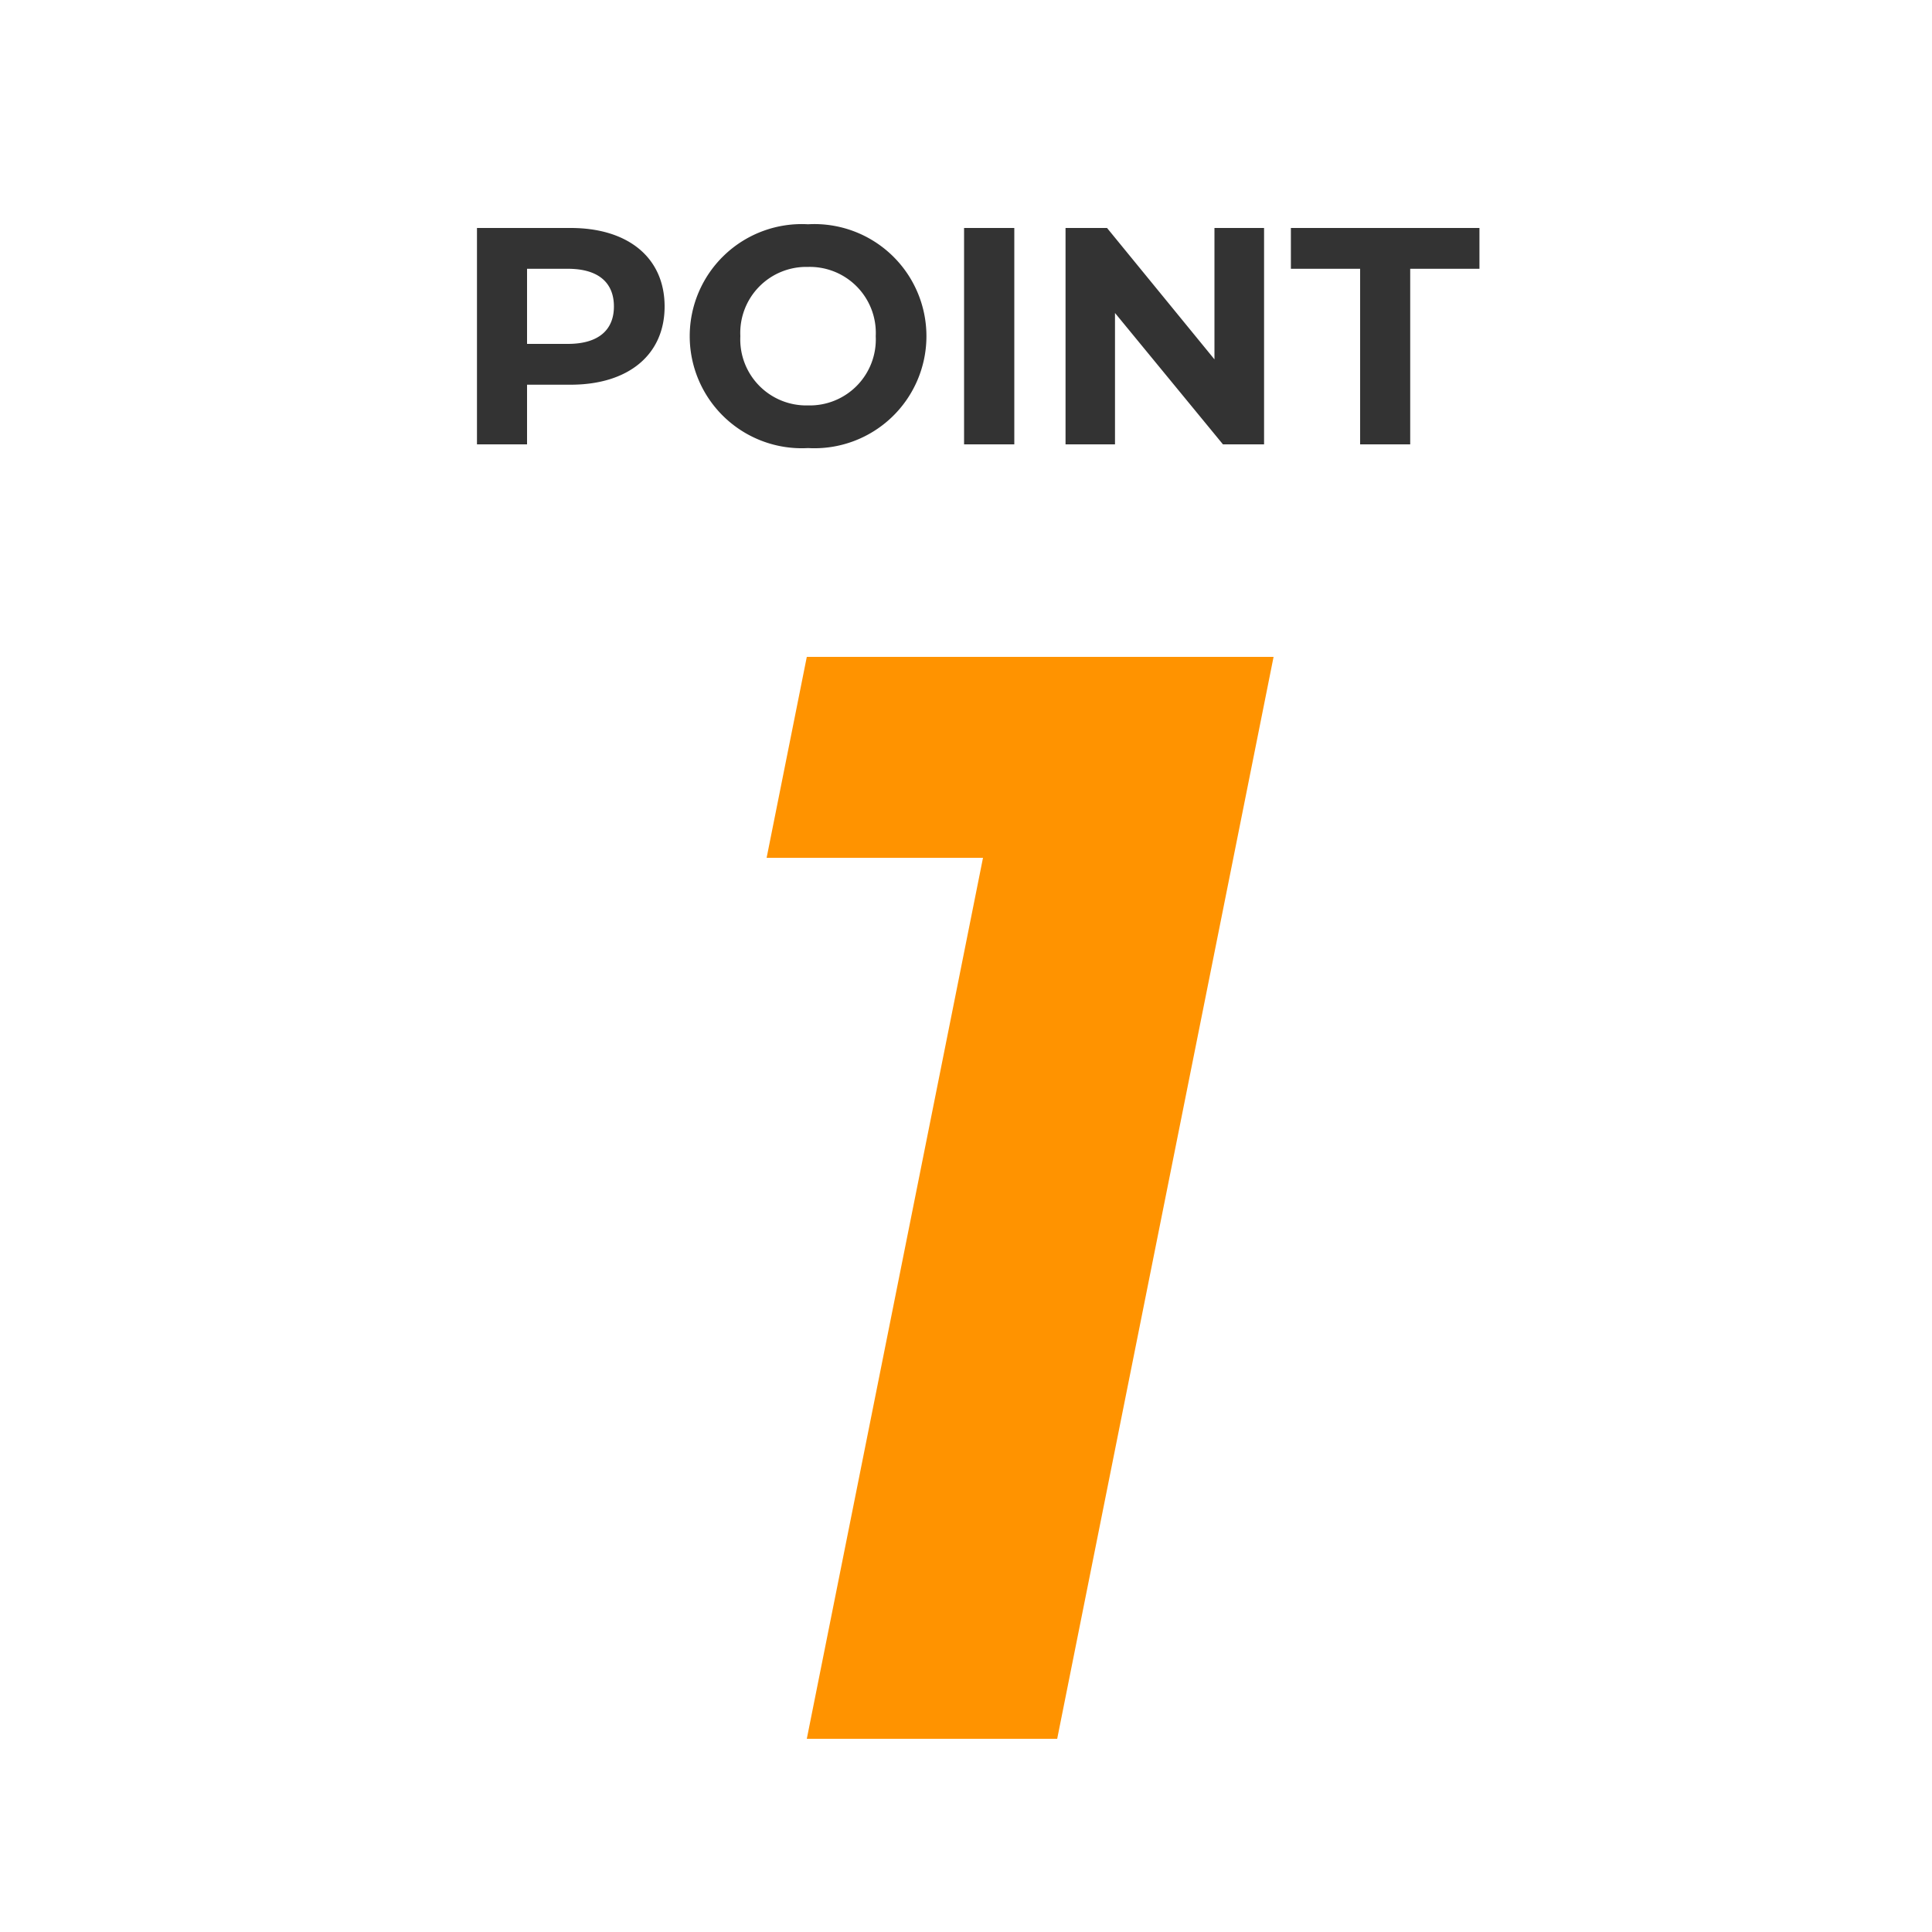 <svg xmlns="http://www.w3.org/2000/svg" width="100" height="100" viewBox="0 0 100 100"><g transform="translate(-200 -3267)"><rect width="100" height="100" transform="translate(200 3267)" fill="none"/><path d="M-8.24-56l-2.08,10.4H.88L-8.24,0H4.72l11.2-56Z" transform="translate(250 3357)" fill="#ff9300"/><path d="M-20.464-11.2h-4.848V0h2.592V-3.088h2.256c2.992,0,4.864-1.552,4.864-4.048C-15.6-9.648-17.472-11.2-20.464-11.2Zm-.144,6H-22.72V-9.088h2.112c1.584,0,2.384.72,2.384,1.952C-18.224-5.92-19.024-5.2-20.608-5.2ZM-8.176.192A5.8,5.8,0,0,0-2.048-5.6a5.8,5.8,0,0,0-6.128-5.792A5.8,5.8,0,0,0-14.3-5.6,5.8,5.8,0,0,0-8.176.192Zm0-2.208A3.417,3.417,0,0,1-11.68-5.6a3.417,3.417,0,0,1,3.5-3.584A3.417,3.417,0,0,1-4.672-5.6,3.417,3.417,0,0,1-8.176-2.016ZM-.1,0H2.5V-11.2H-.1Zm12.96-11.2v6.8L7.3-11.2H5.152V0h2.56V-6.8L13.3,0h2.128V-11.2ZM20.4,0h2.592V-9.088h3.584V-11.2h-9.76v2.112H20.4Z" transform="translate(250 3290)" fill="#333"/></g></svg>